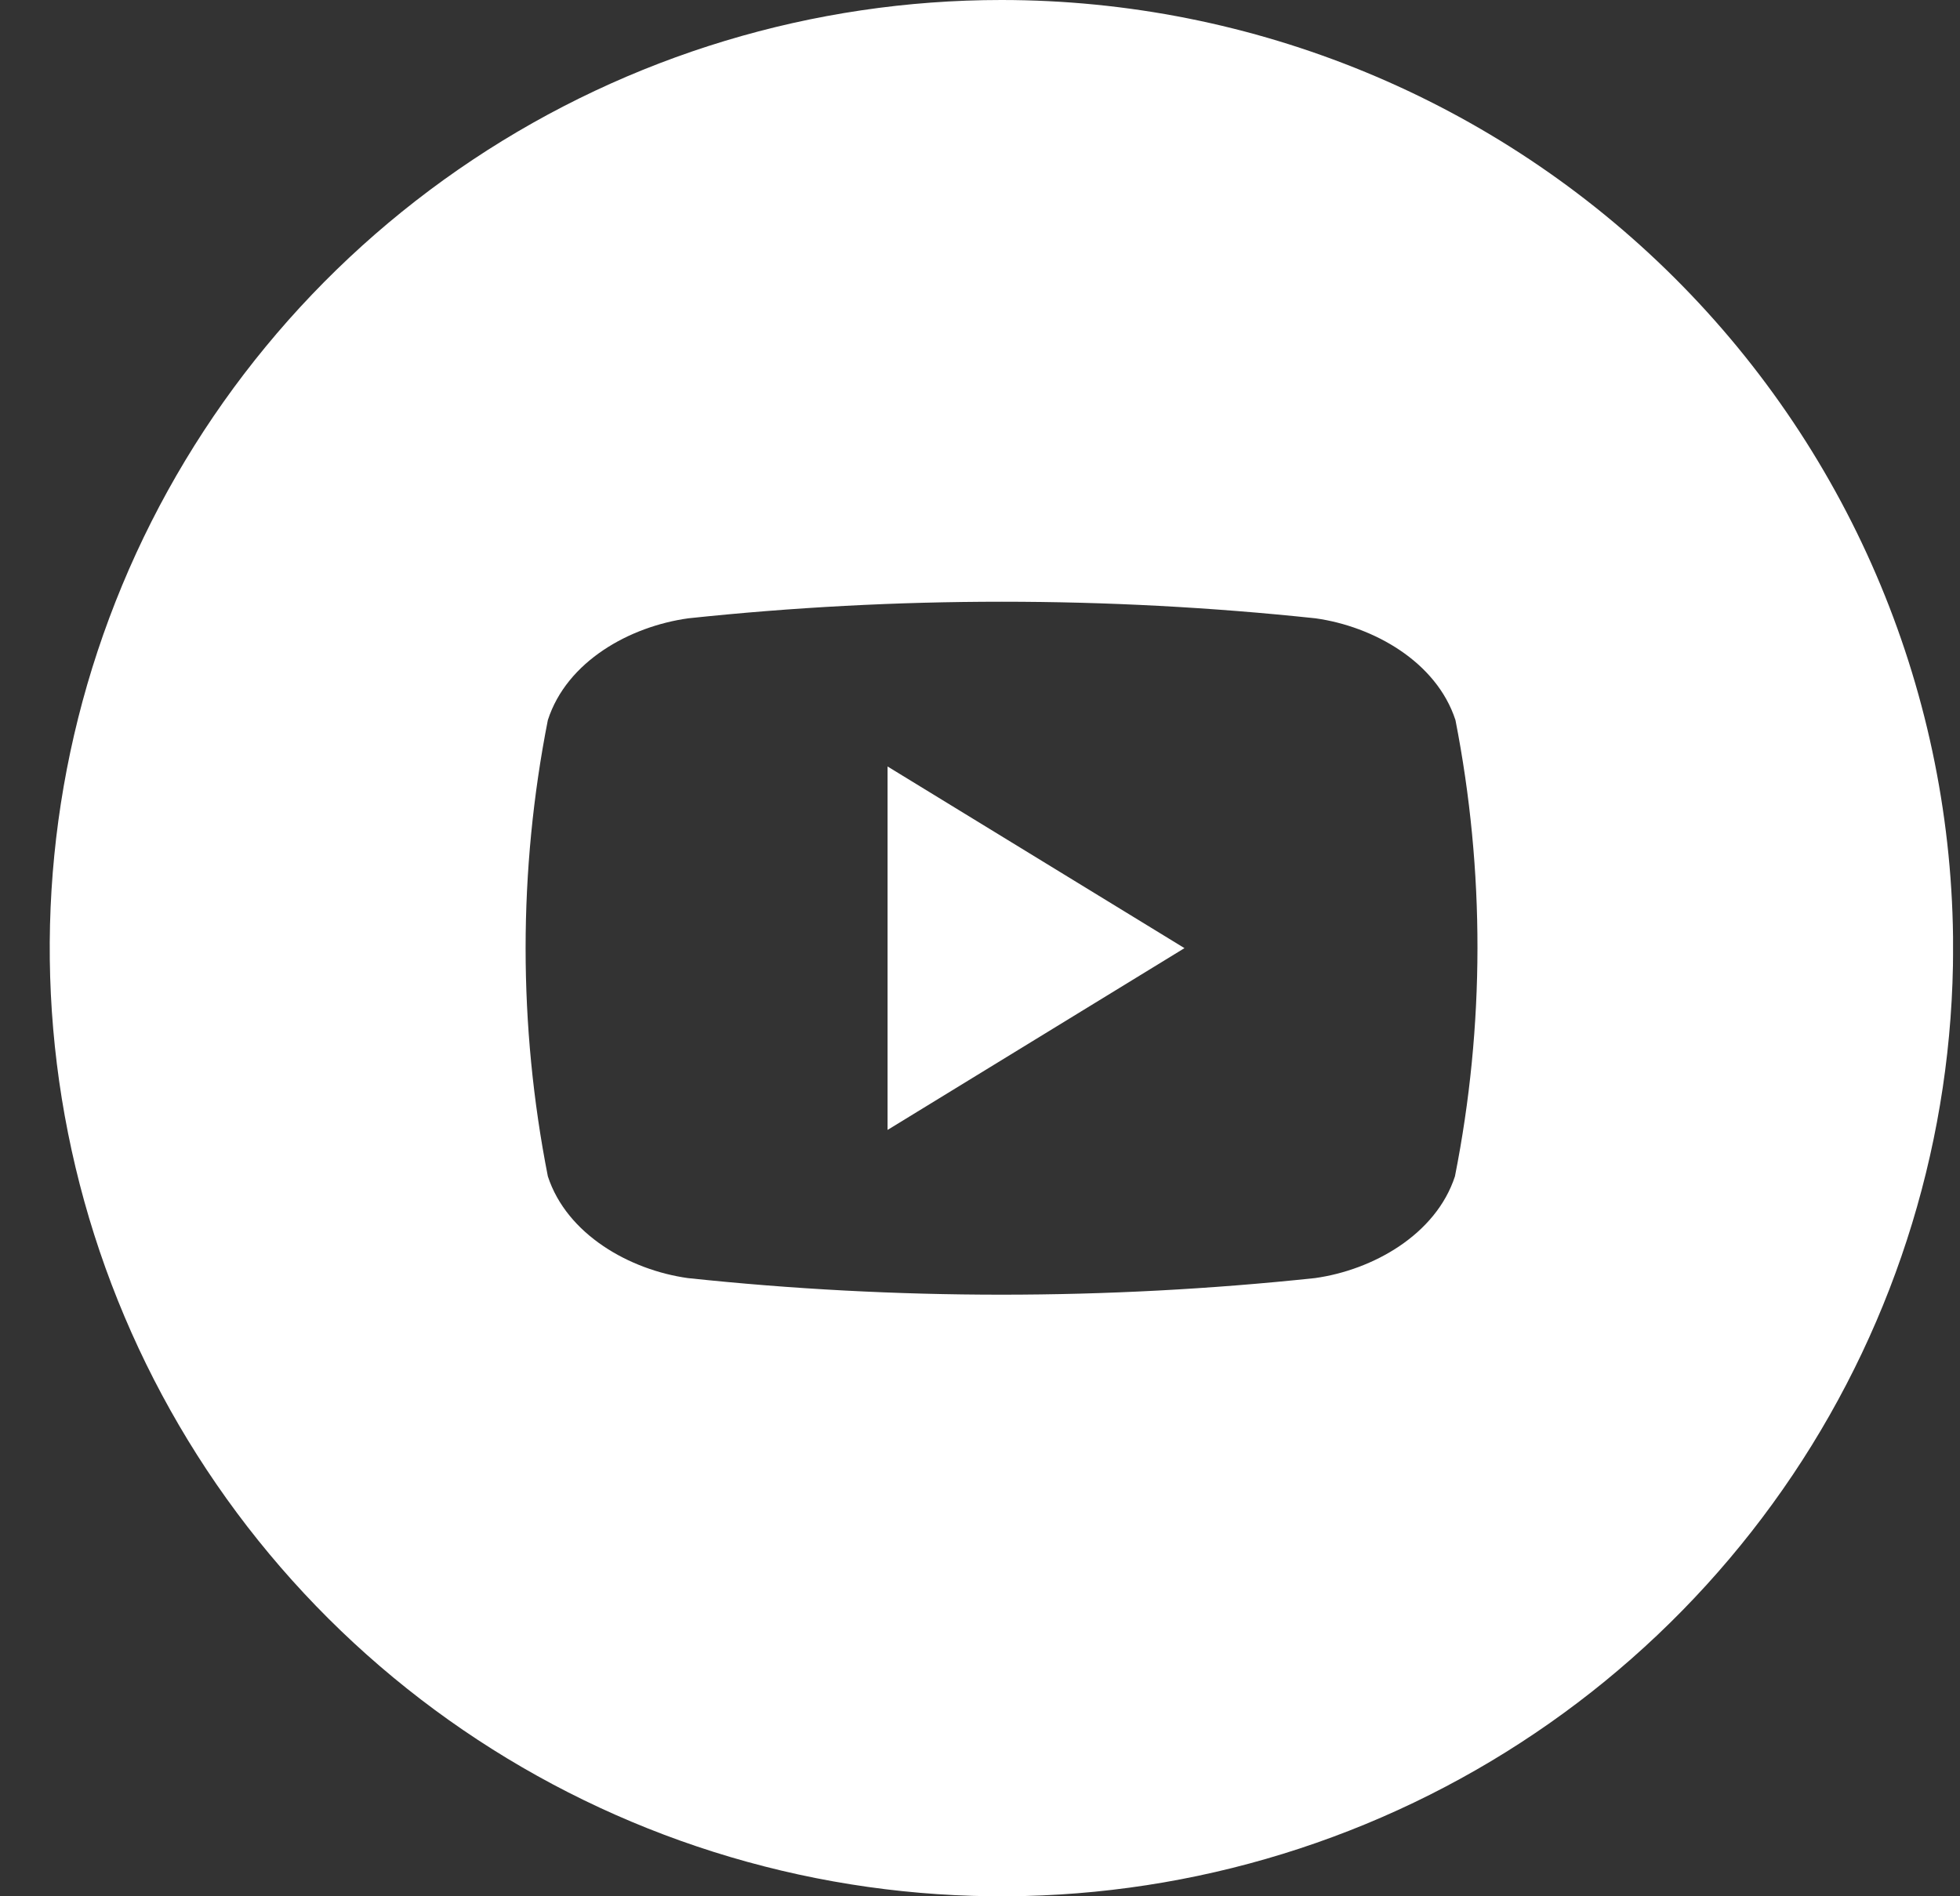 <?xml version="1.0" encoding="UTF-8"?>
<svg xmlns="http://www.w3.org/2000/svg" width="31" height="30" viewBox="0 0 31 30" fill="none">
  <rect x="0" y="0" width="31" height="30" fill="#333333" stroke="none"/>
  <g clip-path="url(#clip0_511_7231)">
    <path d="M14.038 12.126L18.734 15L14.038 17.876V12.126Z" fill="white"></path>
    <path d="M15.838 0C12.861 0 9.951 0.88 7.476 2.528C5.001 4.176 3.071 6.519 1.932 9.26C0.793 12.001 0.495 15.017 1.076 17.926C1.656 20.836 3.09 23.509 5.195 25.607C7.3 27.704 9.982 29.133 12.902 29.712C15.822 30.291 18.848 29.994 21.599 28.858C24.349 27.723 26.7 25.8 28.354 23.334C30.008 20.867 30.891 17.967 30.891 15C30.891 11.022 29.305 7.206 26.482 4.393C23.659 1.58 19.831 0 15.838 0ZM23.012 18.61C22.711 19.532 21.715 20.092 20.798 20.22C17.501 20.57 14.176 20.57 10.879 20.22C9.962 20.092 8.966 19.532 8.665 18.61C8.196 16.227 8.196 13.775 8.665 11.392C8.966 10.46 9.962 9.91 10.887 9.782C14.184 9.432 17.509 9.432 20.806 9.782C21.723 9.91 22.719 10.468 23.02 11.392C23.487 13.776 23.484 16.227 23.012 18.61Z" fill="white"></path>
  </g>
  <defs>
    <clipPath id="clip0_511_7231">
      <rect width="30.104" height="30" fill="white" transform="translate(0.786)"></rect>
    </clipPath>
  </defs>
</svg>
